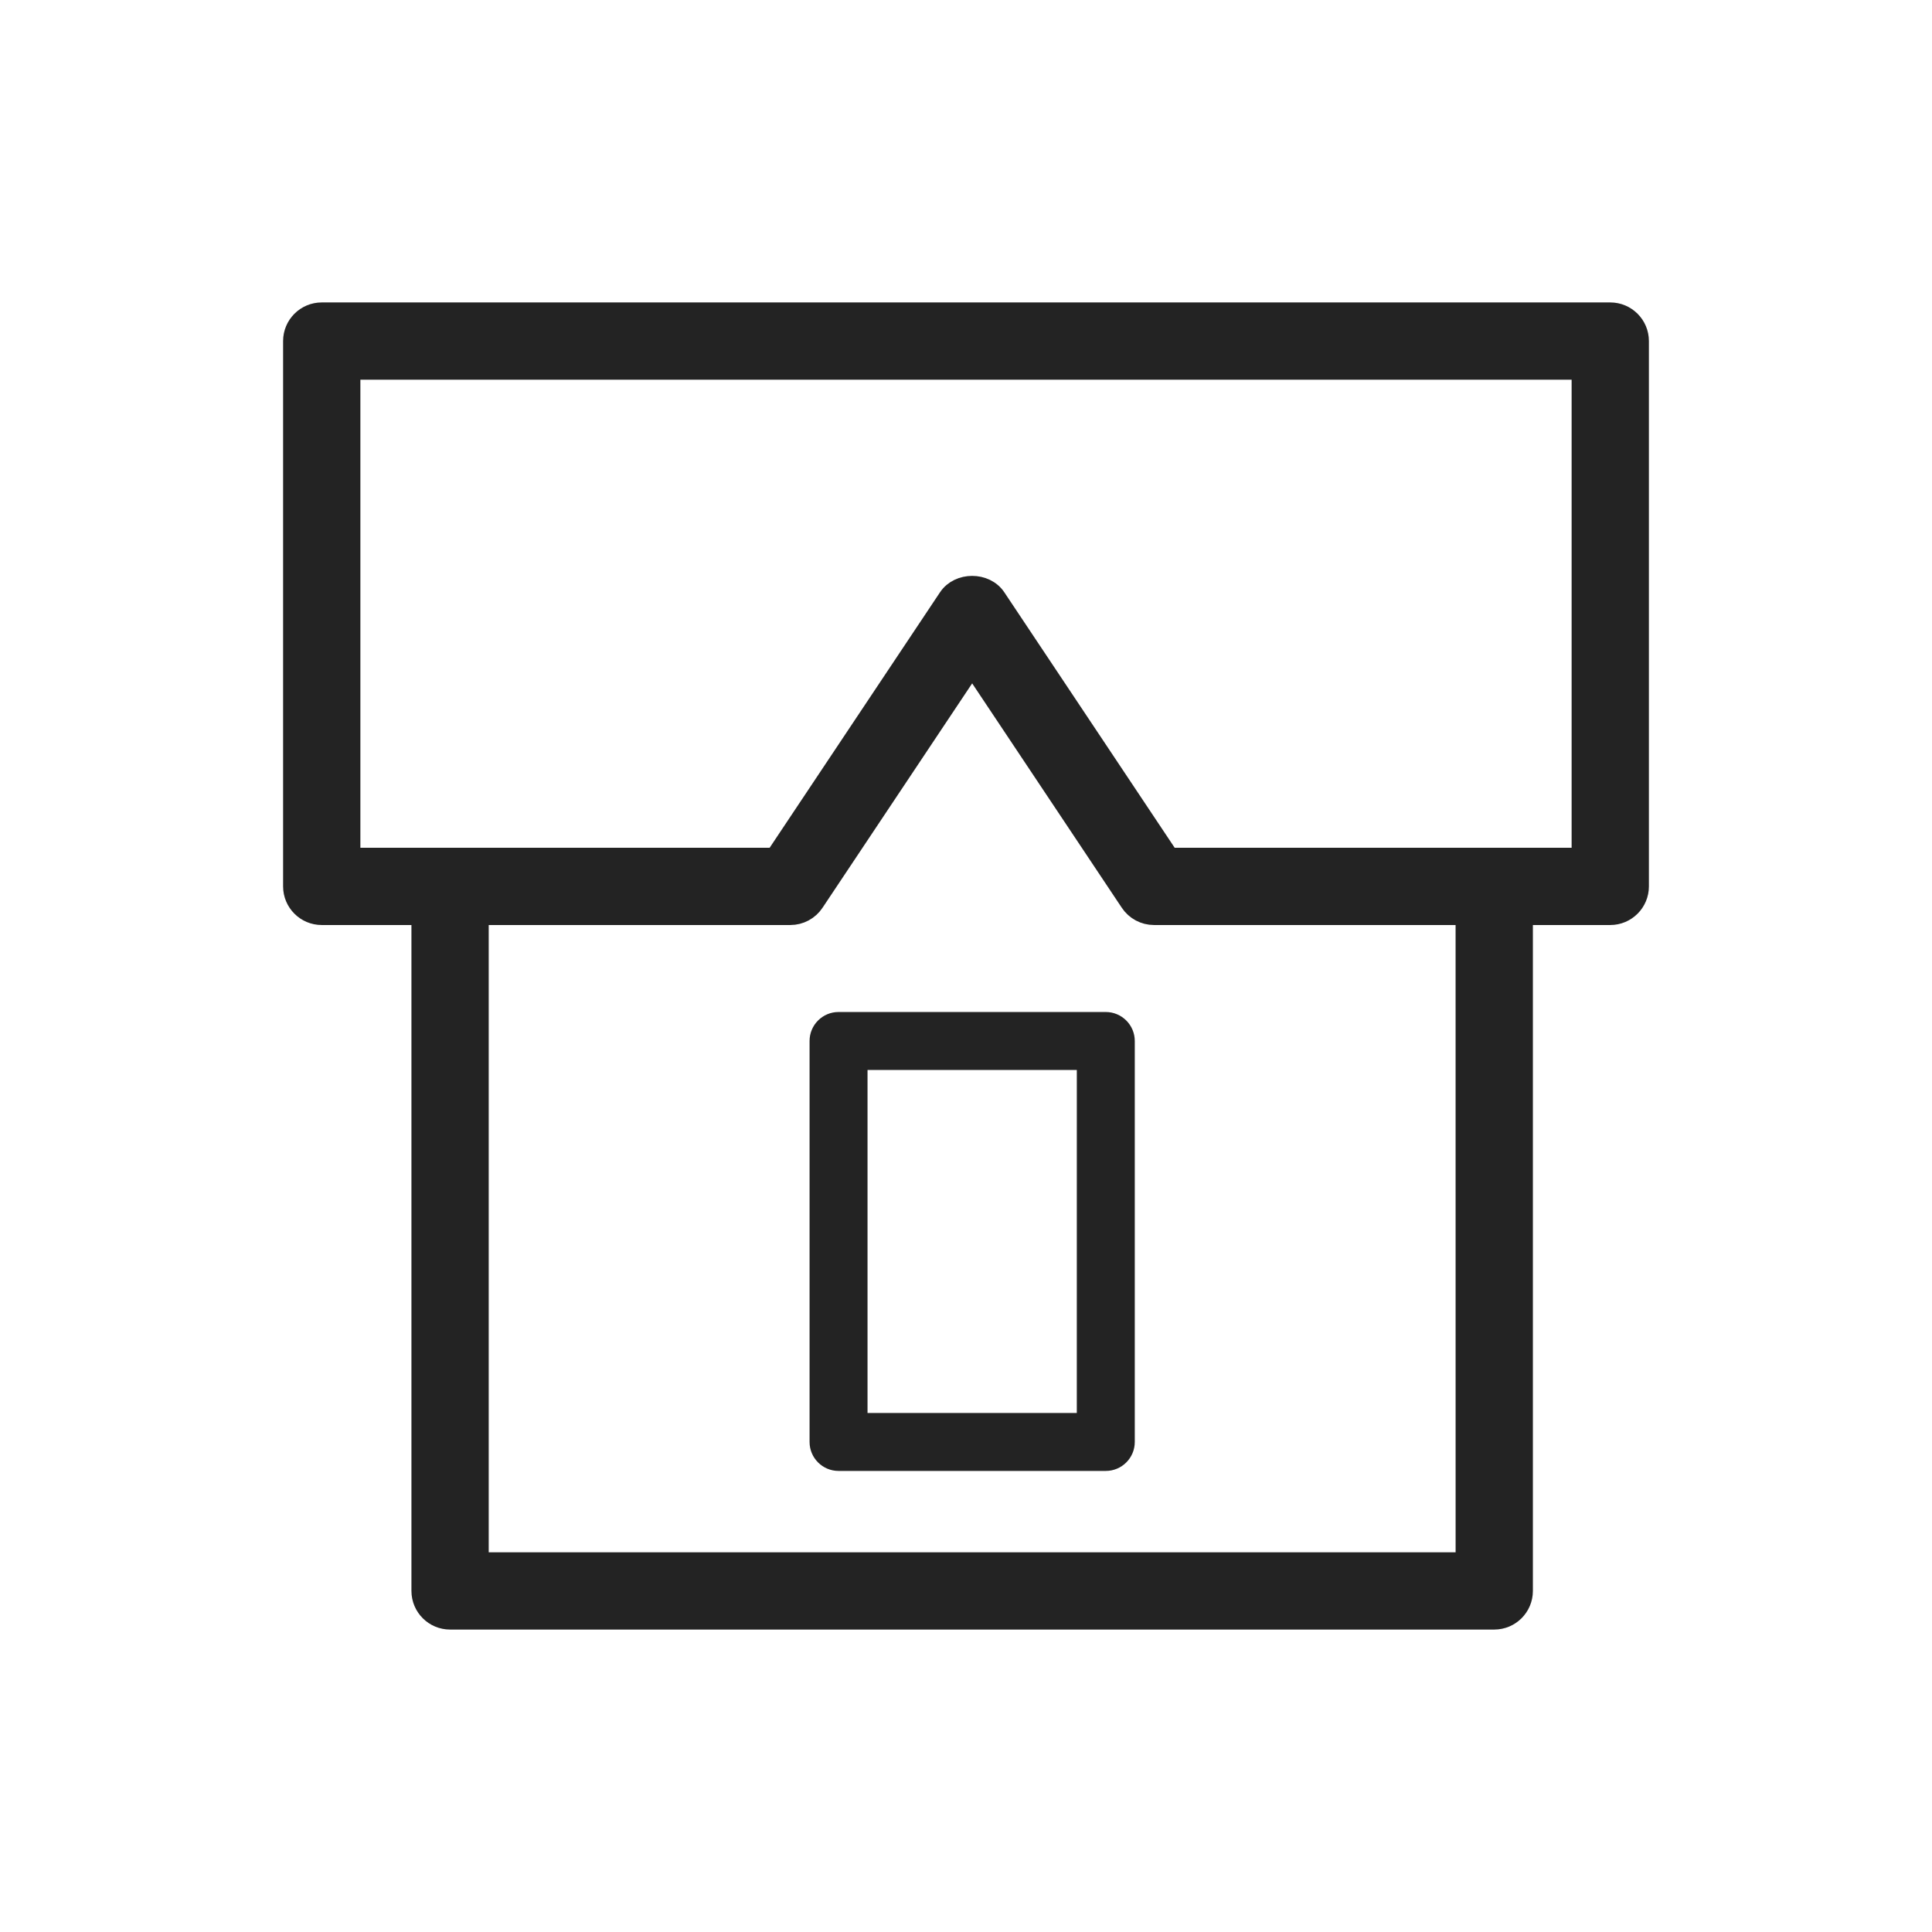<?xml version="1.0" encoding="UTF-8"?> <svg xmlns="http://www.w3.org/2000/svg" viewBox="1950 2450 100 100" width="100" height="100"><path fill="#232323" stroke="none" fill-opacity="1" stroke-width="1" stroke-opacity="1" color="rgb(51, 51, 51)" fill-rule="evenodd" font-size-adjust="none" id="tSvg1c039a6a2b" title="Path 1" d="M 2007.235 2502.381 C 2002.624 2502.381 1998.014 2502.381 1993.403 2502.381 C 1992.575 2502.381 1991.903 2503.053 1991.903 2503.881 C 1991.903 2510.799 1991.903 2517.717 1991.903 2524.635 C 1991.903 2525.463 1992.575 2526.135 1993.403 2526.135 C 1998.014 2526.135 2002.625 2526.135 2007.236 2526.135 C 2008.064 2526.135 2008.736 2525.463 2008.736 2524.635 C 2008.736 2517.717 2008.736 2510.799 2008.736 2503.881C 2008.735 2503.053 2008.063 2502.382 2007.235 2502.381Z M 2005.735 2523.135 C 2002.124 2523.135 1998.514 2523.135 1994.903 2523.135 C 1994.903 2517.217 1994.903 2511.299 1994.903 2505.381 C 1998.514 2505.381 2002.125 2505.381 2005.736 2505.381C 2005.736 2511.299 2005.736 2517.217 2005.735 2523.135Z"></path><path fill="#232323" stroke="#232323" fill-opacity="1" stroke-width="1" stroke-opacity="1" color="rgb(51, 51, 51)" fill-rule="evenodd" font-size-adjust="none" id="tSvge81f989fc8" title="Path 2" d="M 2033.347 2466.154 C 2011.116 2466.154 1988.884 2466.154 1966.653 2466.154 C 1965.825 2466.154 1965.153 2466.826 1965.153 2467.654 C 1965.153 2477.062 1965.153 2486.471 1965.153 2495.879 C 1965.153 2496.707 1965.825 2497.379 1966.653 2497.379 C 1968.367 2497.379 1970.082 2497.379 1971.796 2497.379 C 1971.796 2509.035 1971.796 2520.69 1971.796 2532.346 C 1971.796 2533.174 1972.468 2533.846 1973.296 2533.846 C 1991.311 2533.846 2009.327 2533.846 2027.342 2533.846 C 2028.17 2533.846 2028.842 2533.174 2028.842 2532.346 C 2028.842 2520.69 2028.842 2509.035 2028.842 2497.379 C 2030.344 2497.379 2031.845 2497.379 2033.347 2497.379 C 2034.175 2497.379 2034.847 2496.707 2034.847 2495.879 C 2034.847 2486.471 2034.847 2477.062 2034.847 2467.654C 2034.847 2466.826 2034.175 2466.154 2033.347 2466.154Z M 2025.842 2530.846 C 2008.827 2530.846 1991.811 2530.846 1974.796 2530.846 C 1974.796 2519.69 1974.796 2508.535 1974.796 2497.379 C 1980.167 2497.379 1985.537 2497.379 1990.908 2497.379 C 1991.409 2497.379 1991.878 2497.129 1992.156 2496.711 C 1994.877 2492.631 1997.598 2488.55 2000.319 2484.47 C 2003.04 2488.55 2005.761 2492.631 2008.482 2496.711 C 2008.76 2497.128 2009.229 2497.379 2009.73 2497.379 C 2015.1 2497.379 2020.471 2497.379 2025.841 2497.379C 2025.841 2508.535 2025.841 2519.69 2025.842 2530.846Z M 2031.847 2494.379 C 2024.742 2494.379 2017.638 2494.379 2010.533 2494.379 C 2007.544 2489.897 2004.556 2485.416 2001.567 2480.934 C 2001.01 2480.099 1999.627 2480.1 1999.071 2480.934 C 1996.082 2485.416 1993.094 2489.897 1990.105 2494.379 C 1982.788 2494.379 1975.47 2494.379 1968.153 2494.379 C 1968.153 2485.971 1968.153 2477.562 1968.153 2469.154 C 1989.384 2469.154 2010.616 2469.154 2031.847 2469.154C 2031.847 2477.562 2031.847 2485.971 2031.847 2494.379Z"></path><defs> </defs></svg> 